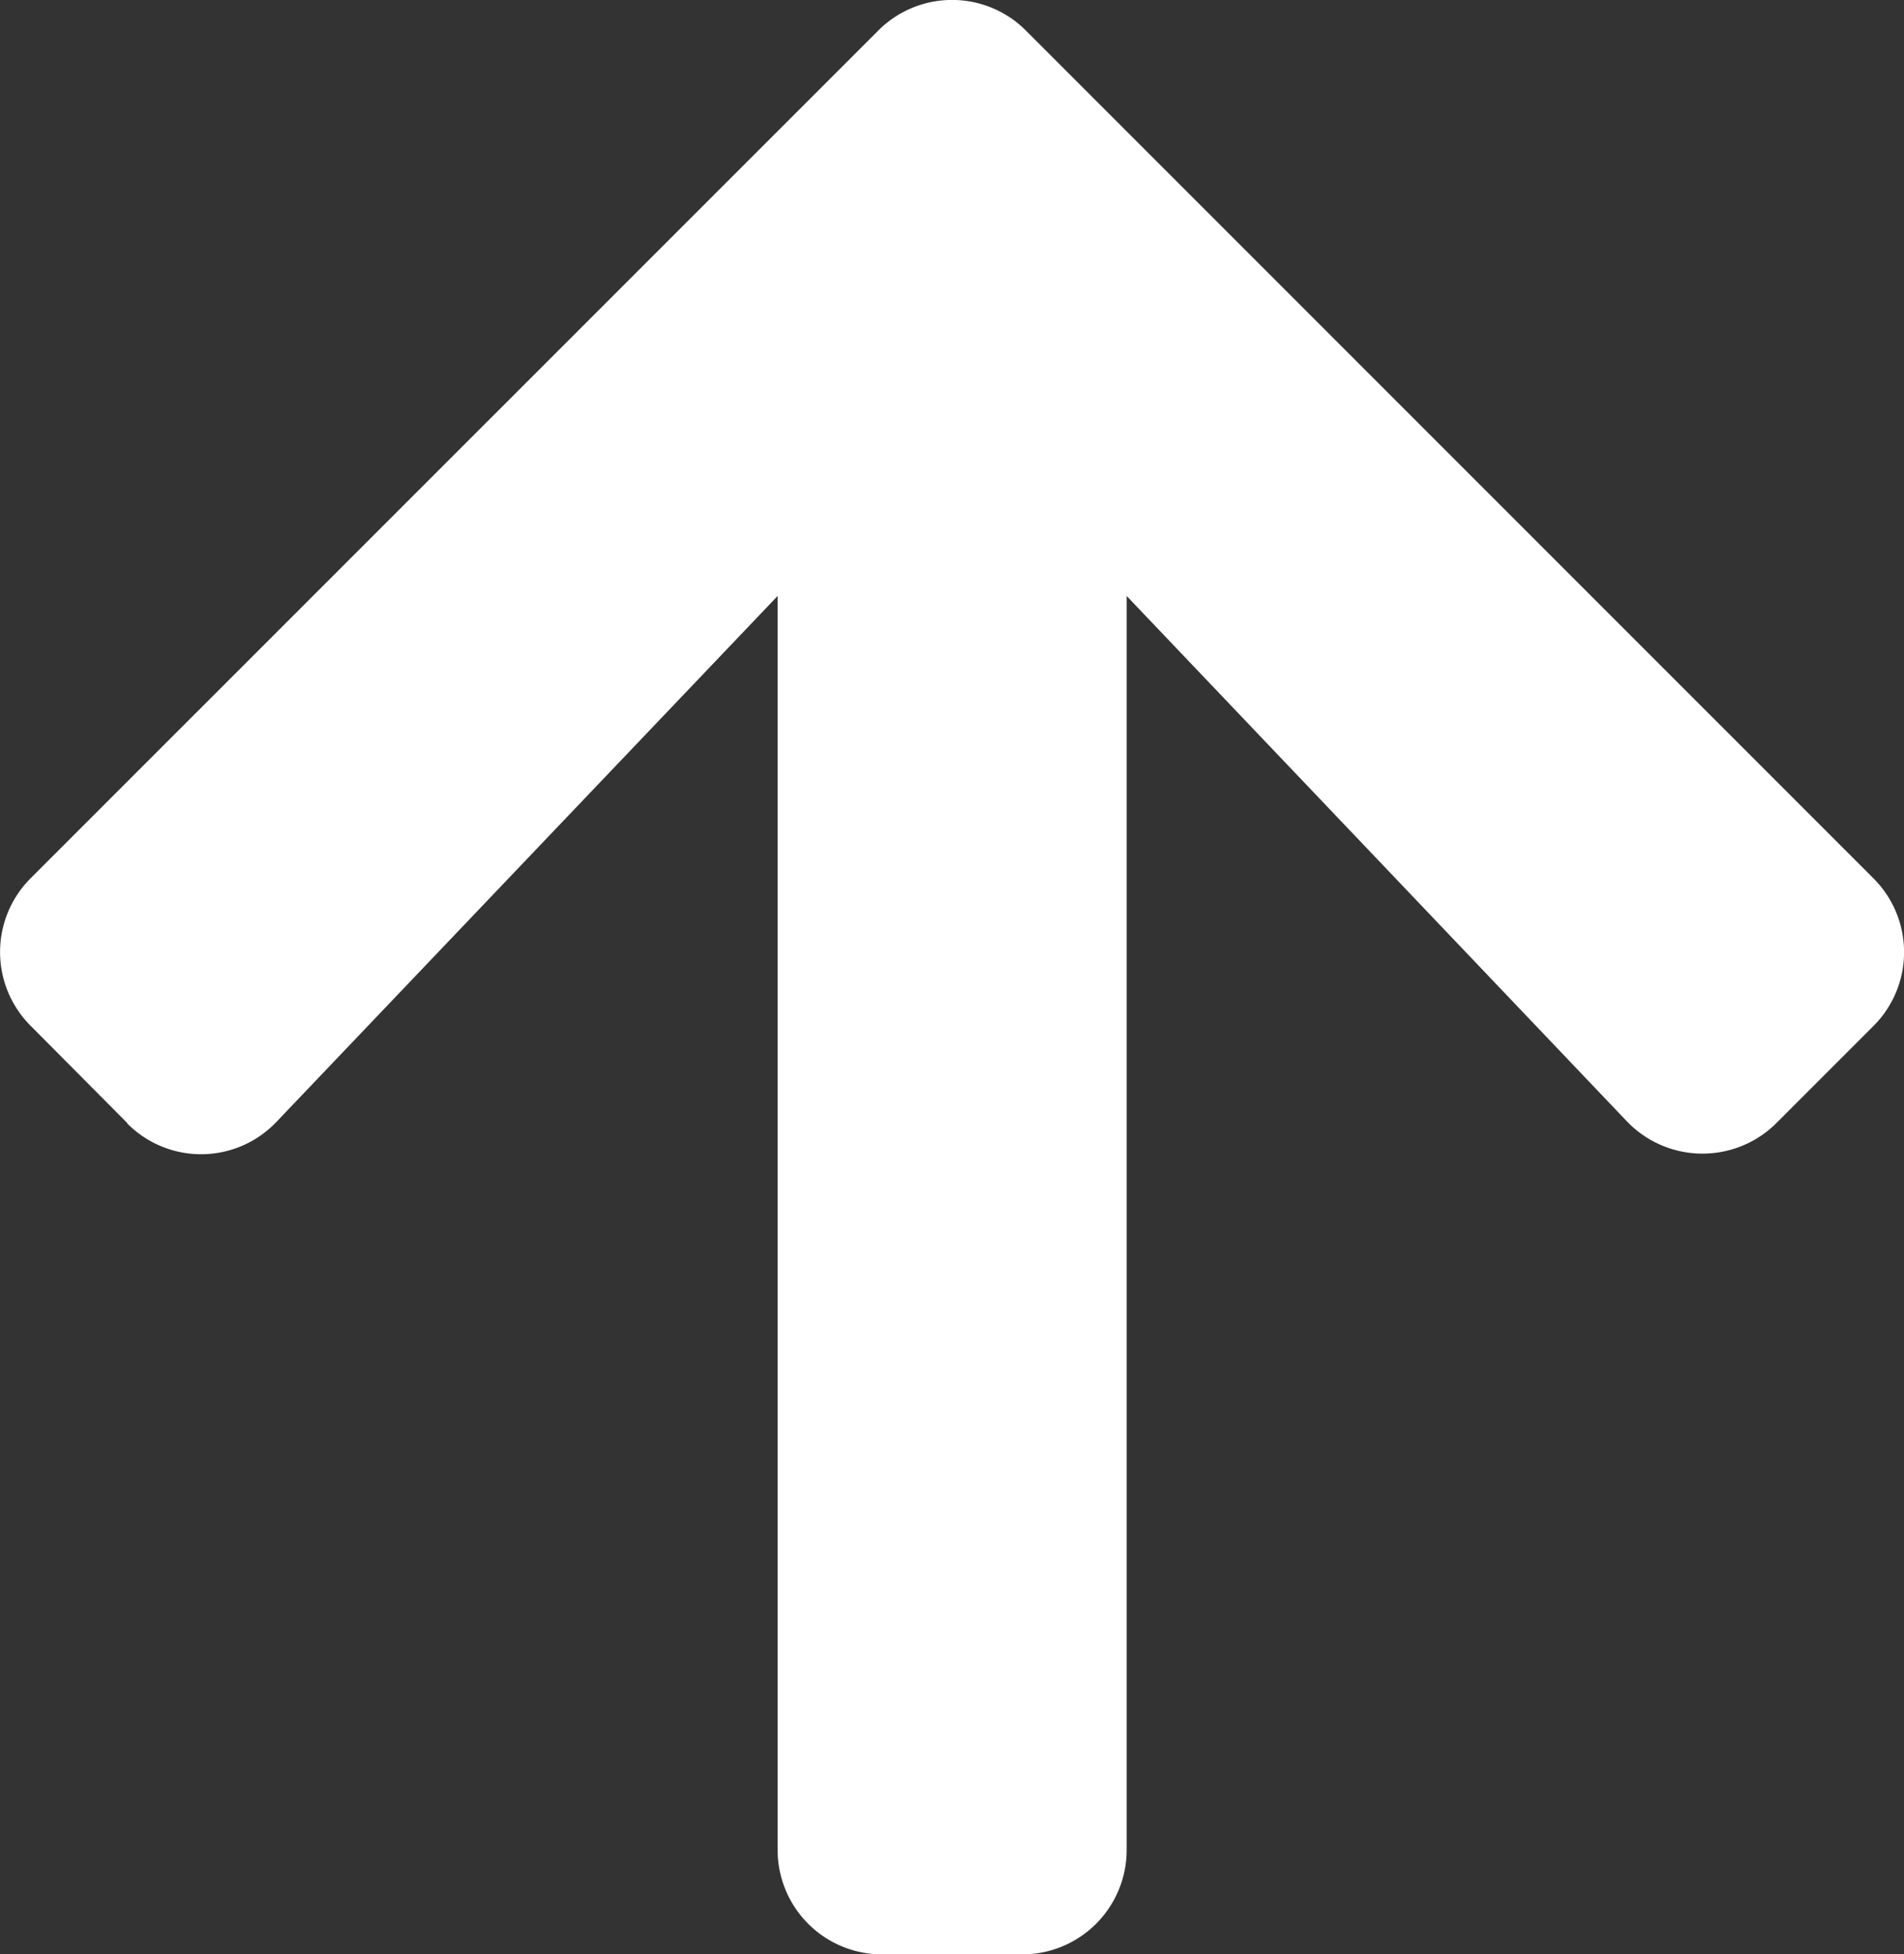 <svg xmlns="http://www.w3.org/2000/svg" width="13.092" height="13.435" viewBox="0 0 13.092 13.435">
  <rect x="0" y="0" width="13.092" height="13.435" fill="#333333" stroke="none"/>
  <path id="Icon_awesome-arrow-up" data-name="Icon awesome-arrow-up" d="M1.274,9.969.609,9.3a.717.717,0,0,1,0-1.017L6.435,2.458a.717.717,0,0,1,1.017,0l5.826,5.826a.717.717,0,0,1,0,1.017l-.666.666a.72.72,0,0,1-1.029-.012L8.144,6.344v8.618a.718.718,0,0,1-.72.72h-.96a.718.718,0,0,1-.72-.72V6.344L2.3,9.957a.715.715,0,0,1-1.029.012Z" transform="translate(-0.397 -2.247)" fill="#fff"/>
</svg>
